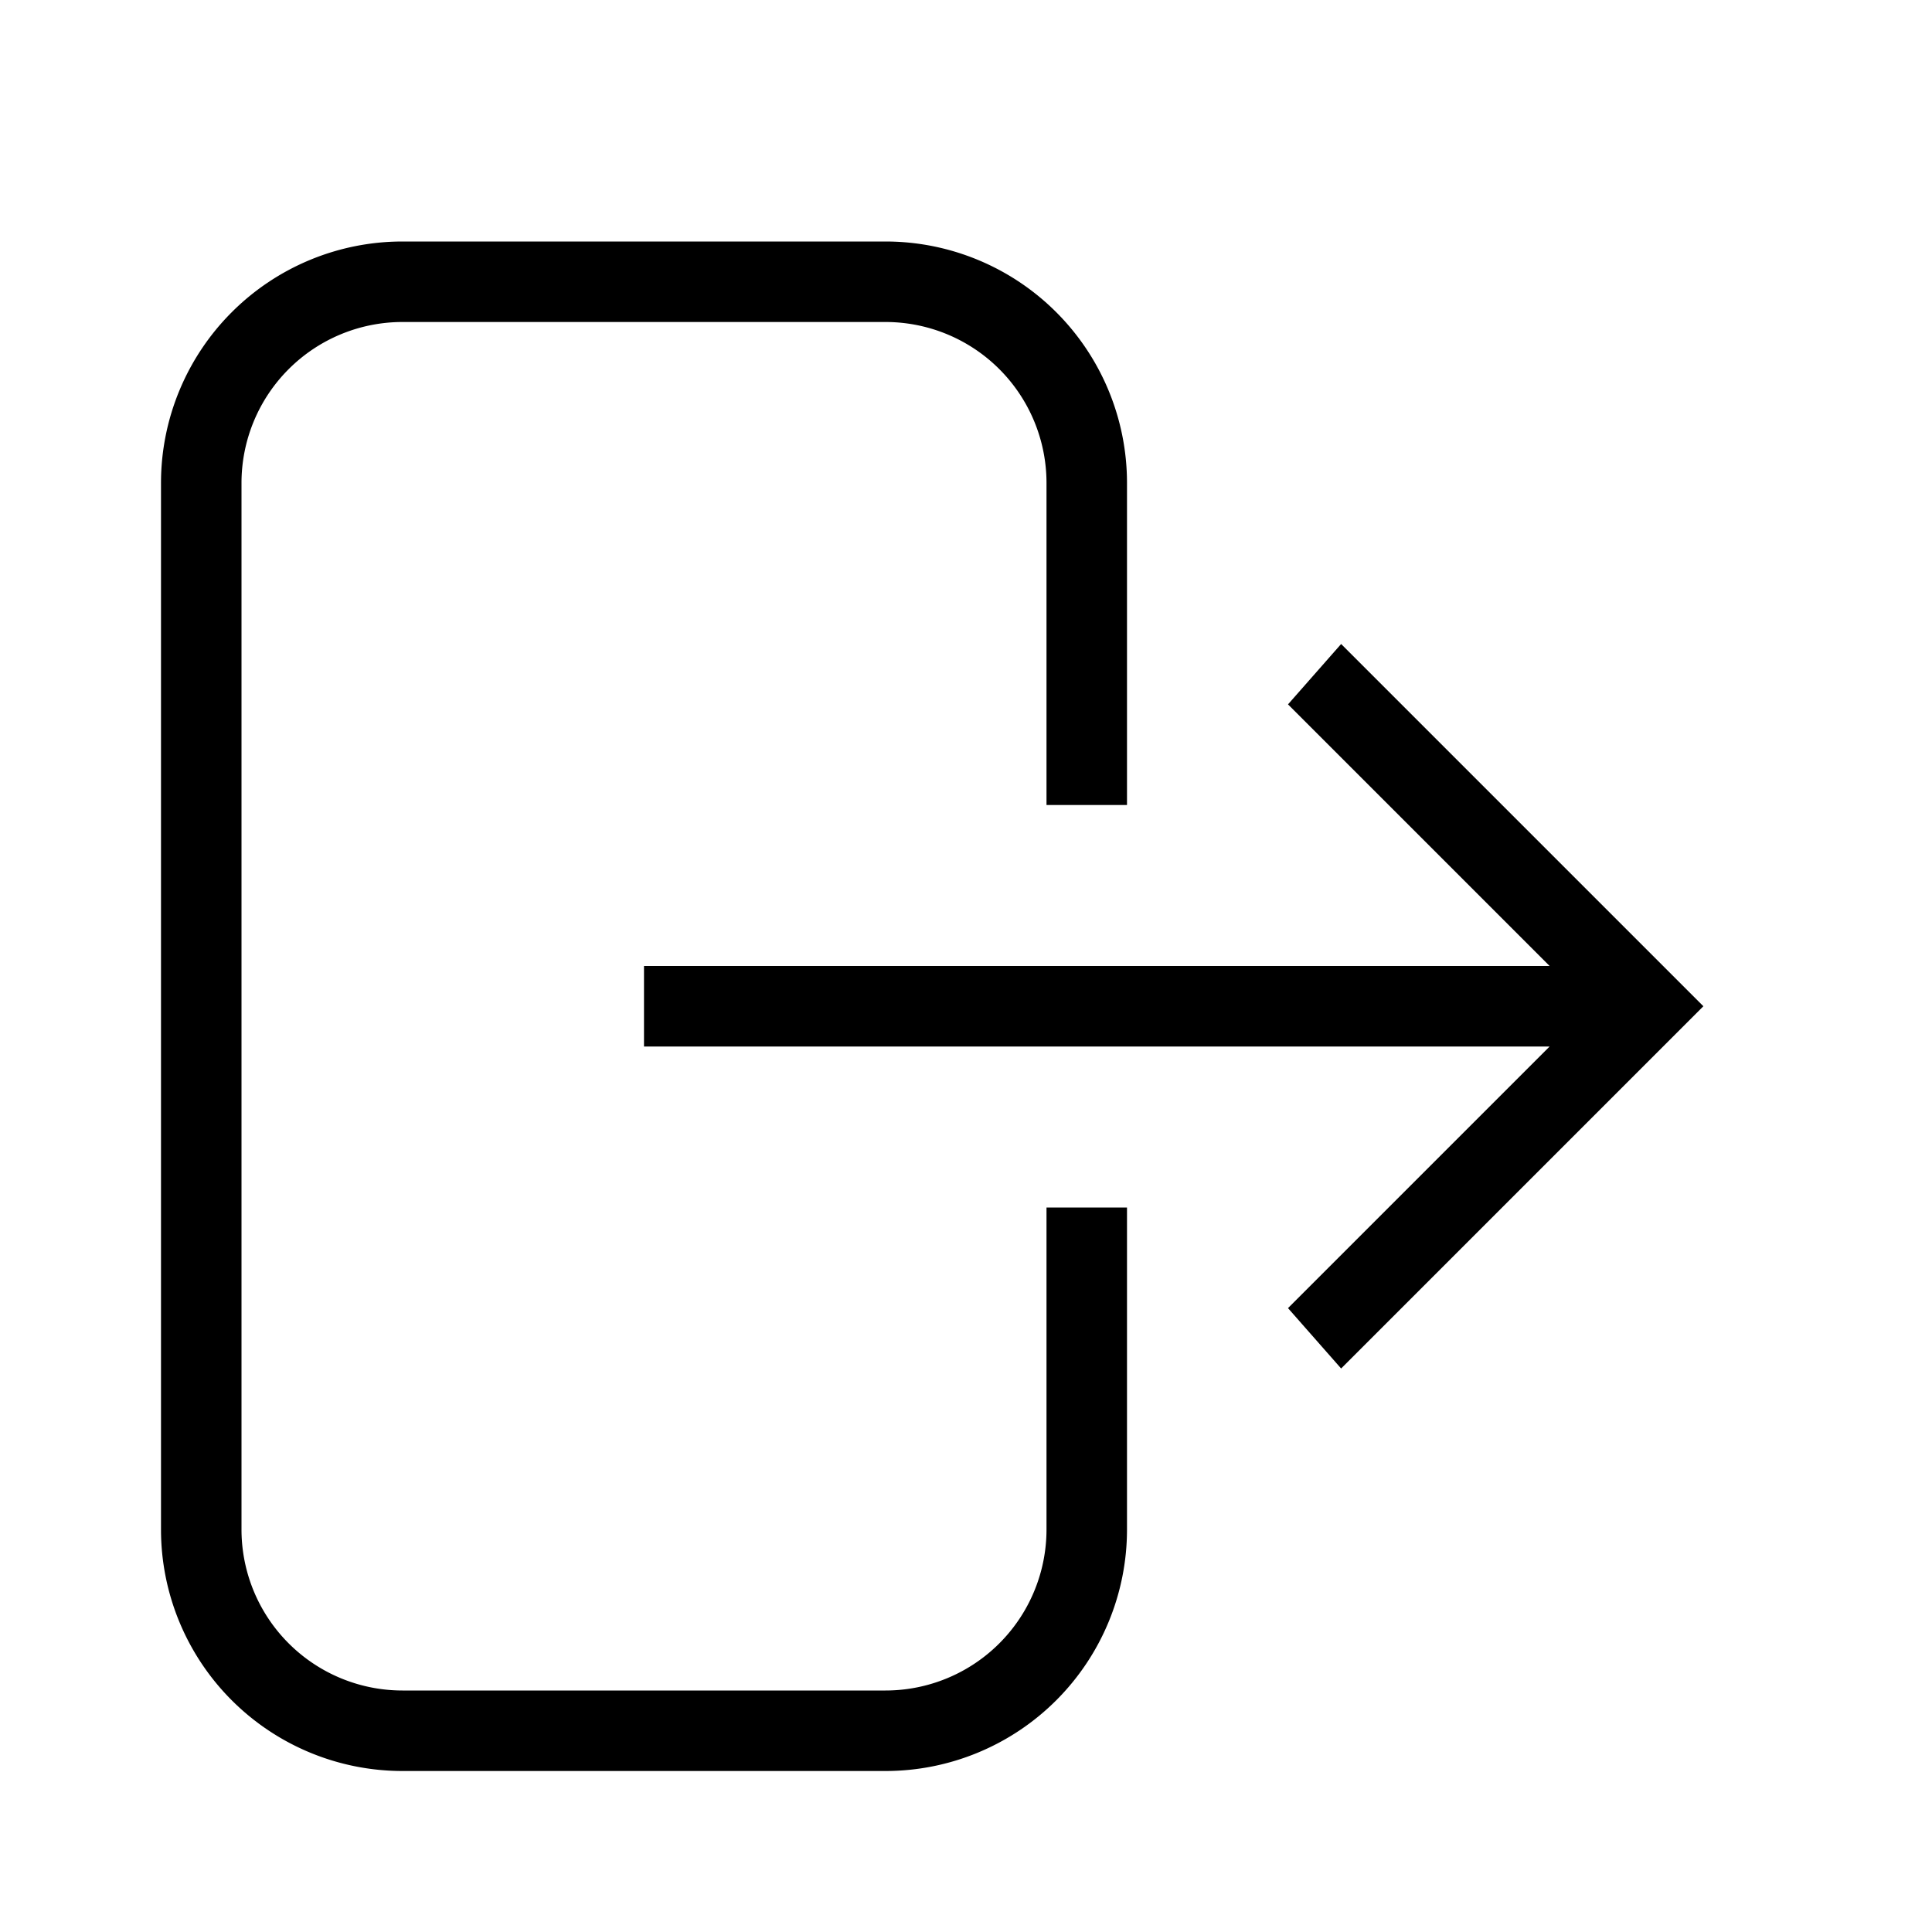 <svg xmlns="http://www.w3.org/2000/svg" id="mdil-logout" viewBox="0 0 24 24"><path d="M5,3H11A3,3 0 0,1 14,6V10H13V6A2,2 0 0,0 11,4H5A2,2 0 0,0 3,6V19A2,2 0 0,0 5,21H11A2,2 0 0,0 13,19V15H14V19A3,3 0 0,1 11,22H5A3,3 0 0,1 2,19V6A3,3 0 0,1 5,3M8,12H19.25L16,8.75L16.66,8L21.16,12.5L16.66,17L16,16.25L19.25,13H8V12Z" /></svg>